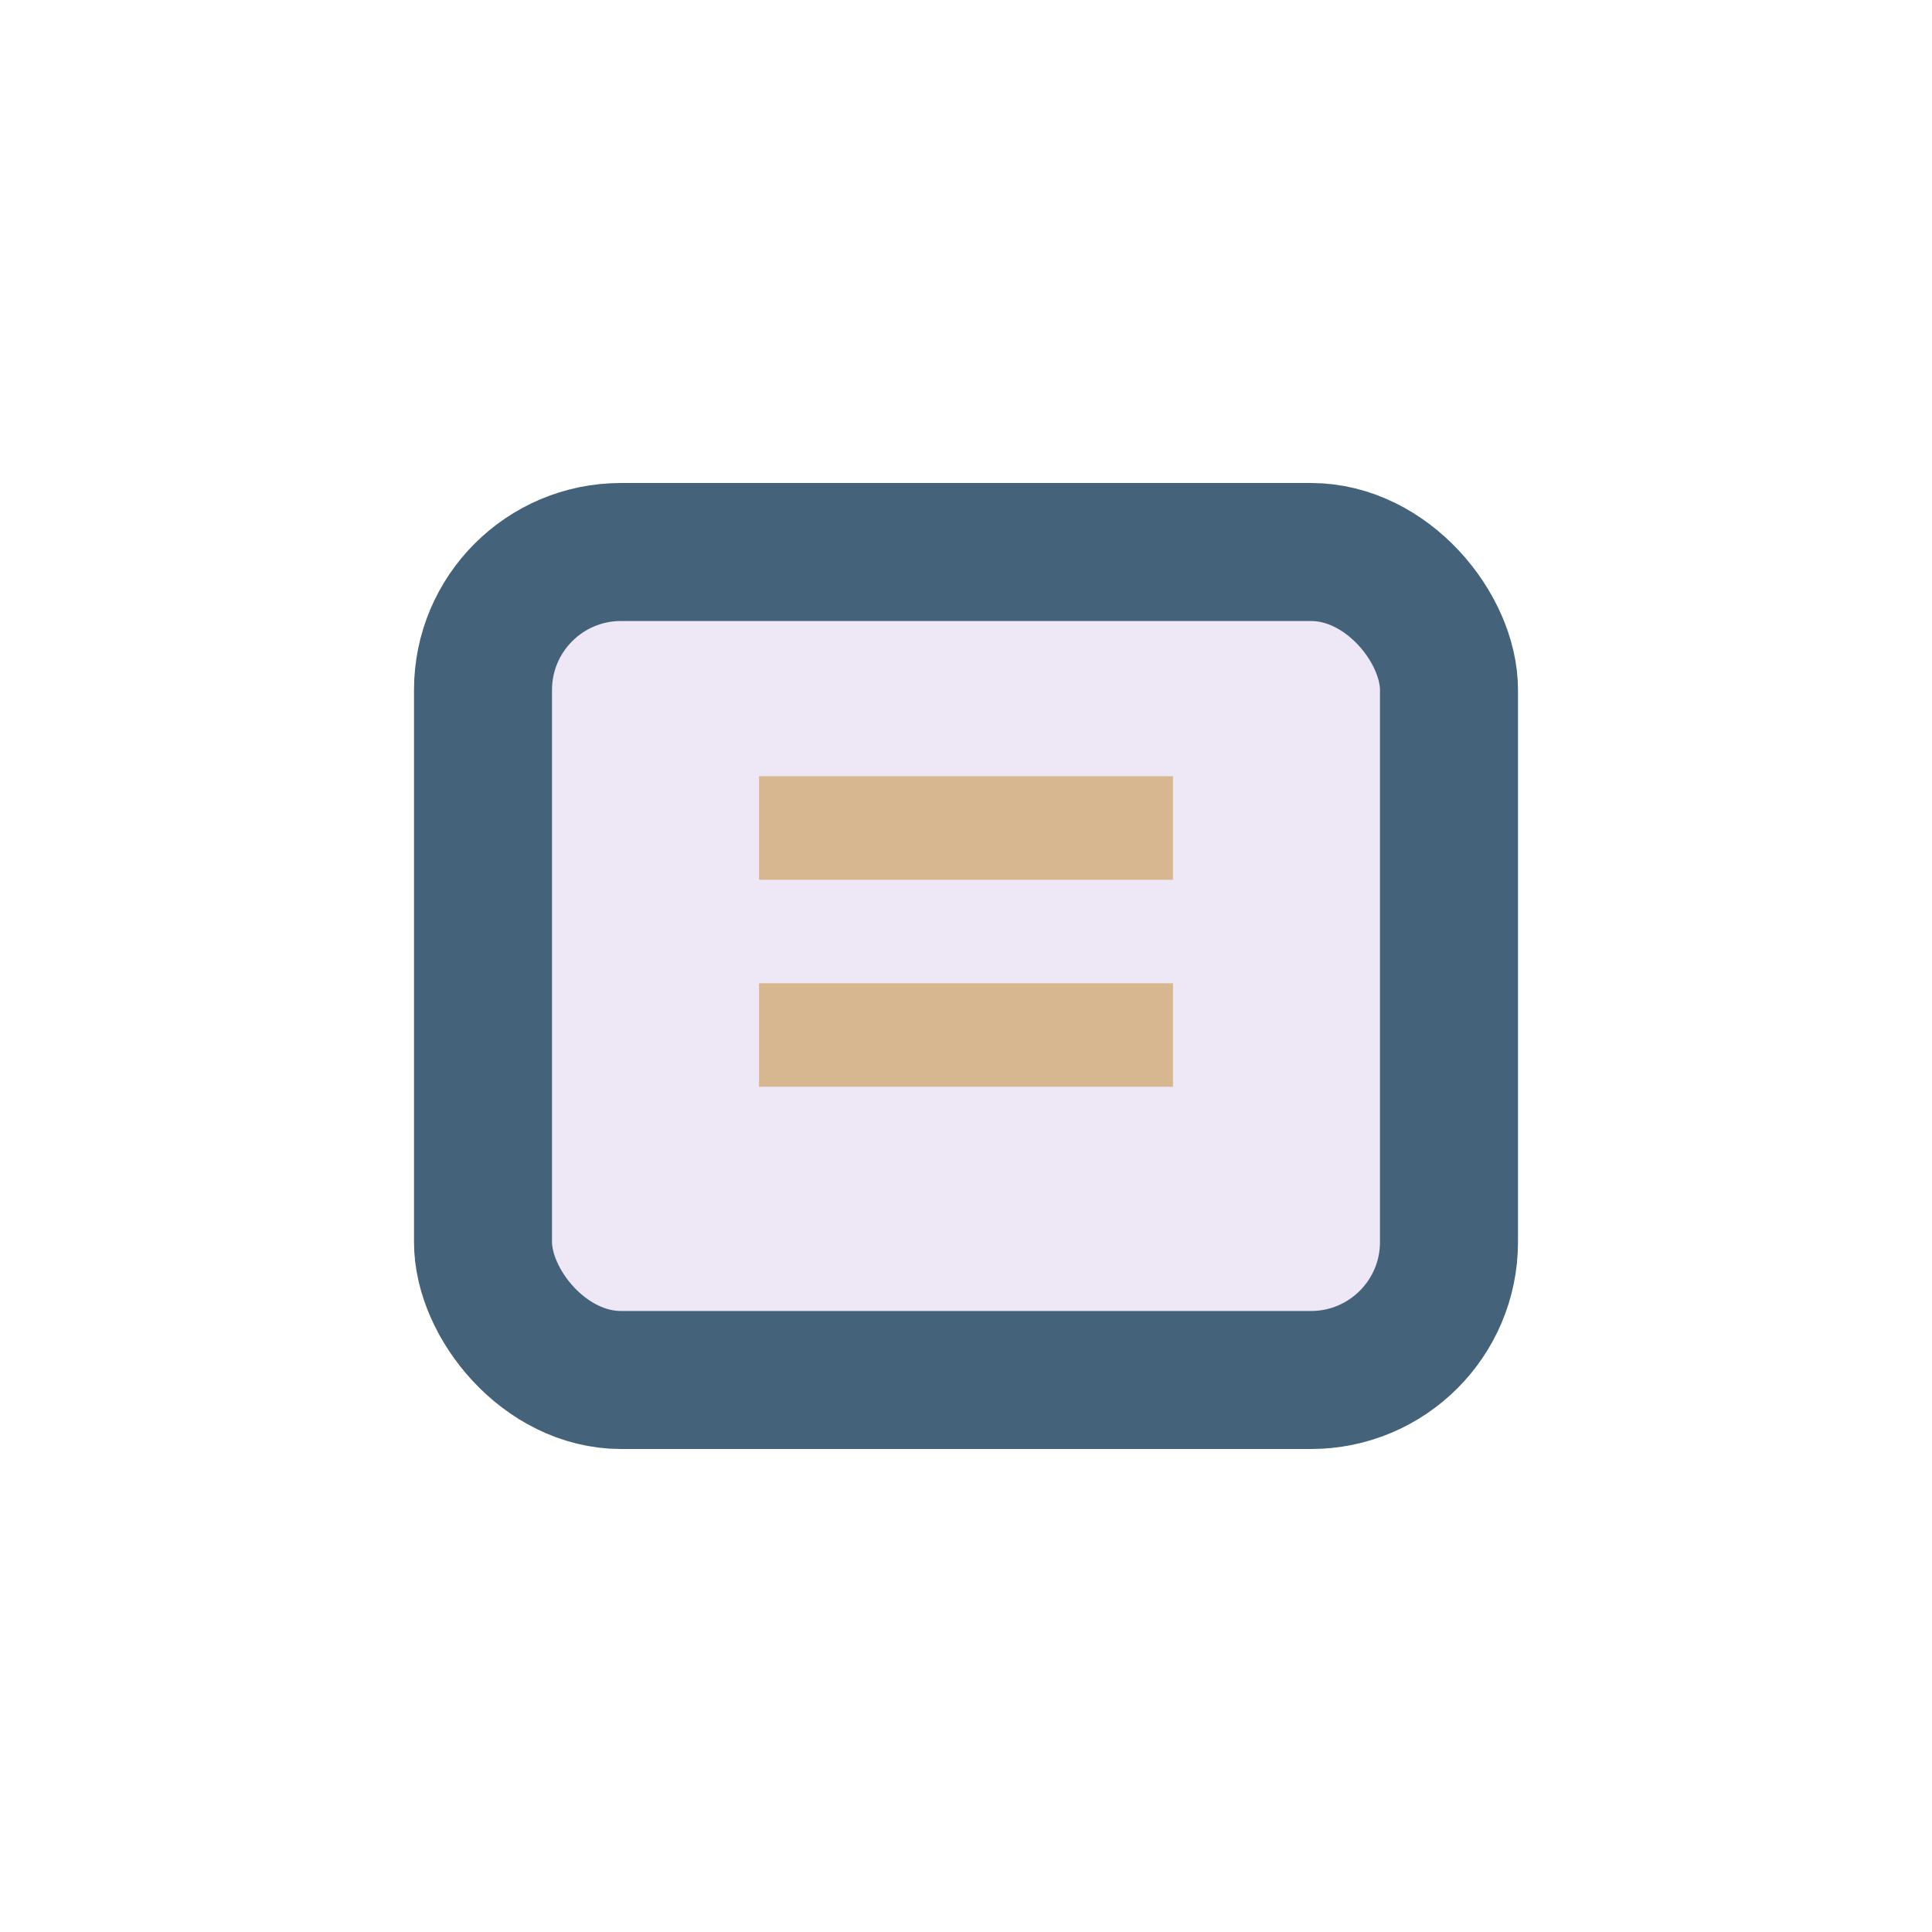 <?xml version="1.0" encoding="UTF-8"?>
<svg xmlns="http://www.w3.org/2000/svg" width="28" height="28" viewBox="0 0 28 28"><rect x="7" y="8" width="14" height="12" rx="2" fill="#EDE7F6" stroke="#44627A" stroke-width="2"/><path d="M11 12h6M11 15h6" stroke="#D7B790" stroke-width="1.5"/></svg>